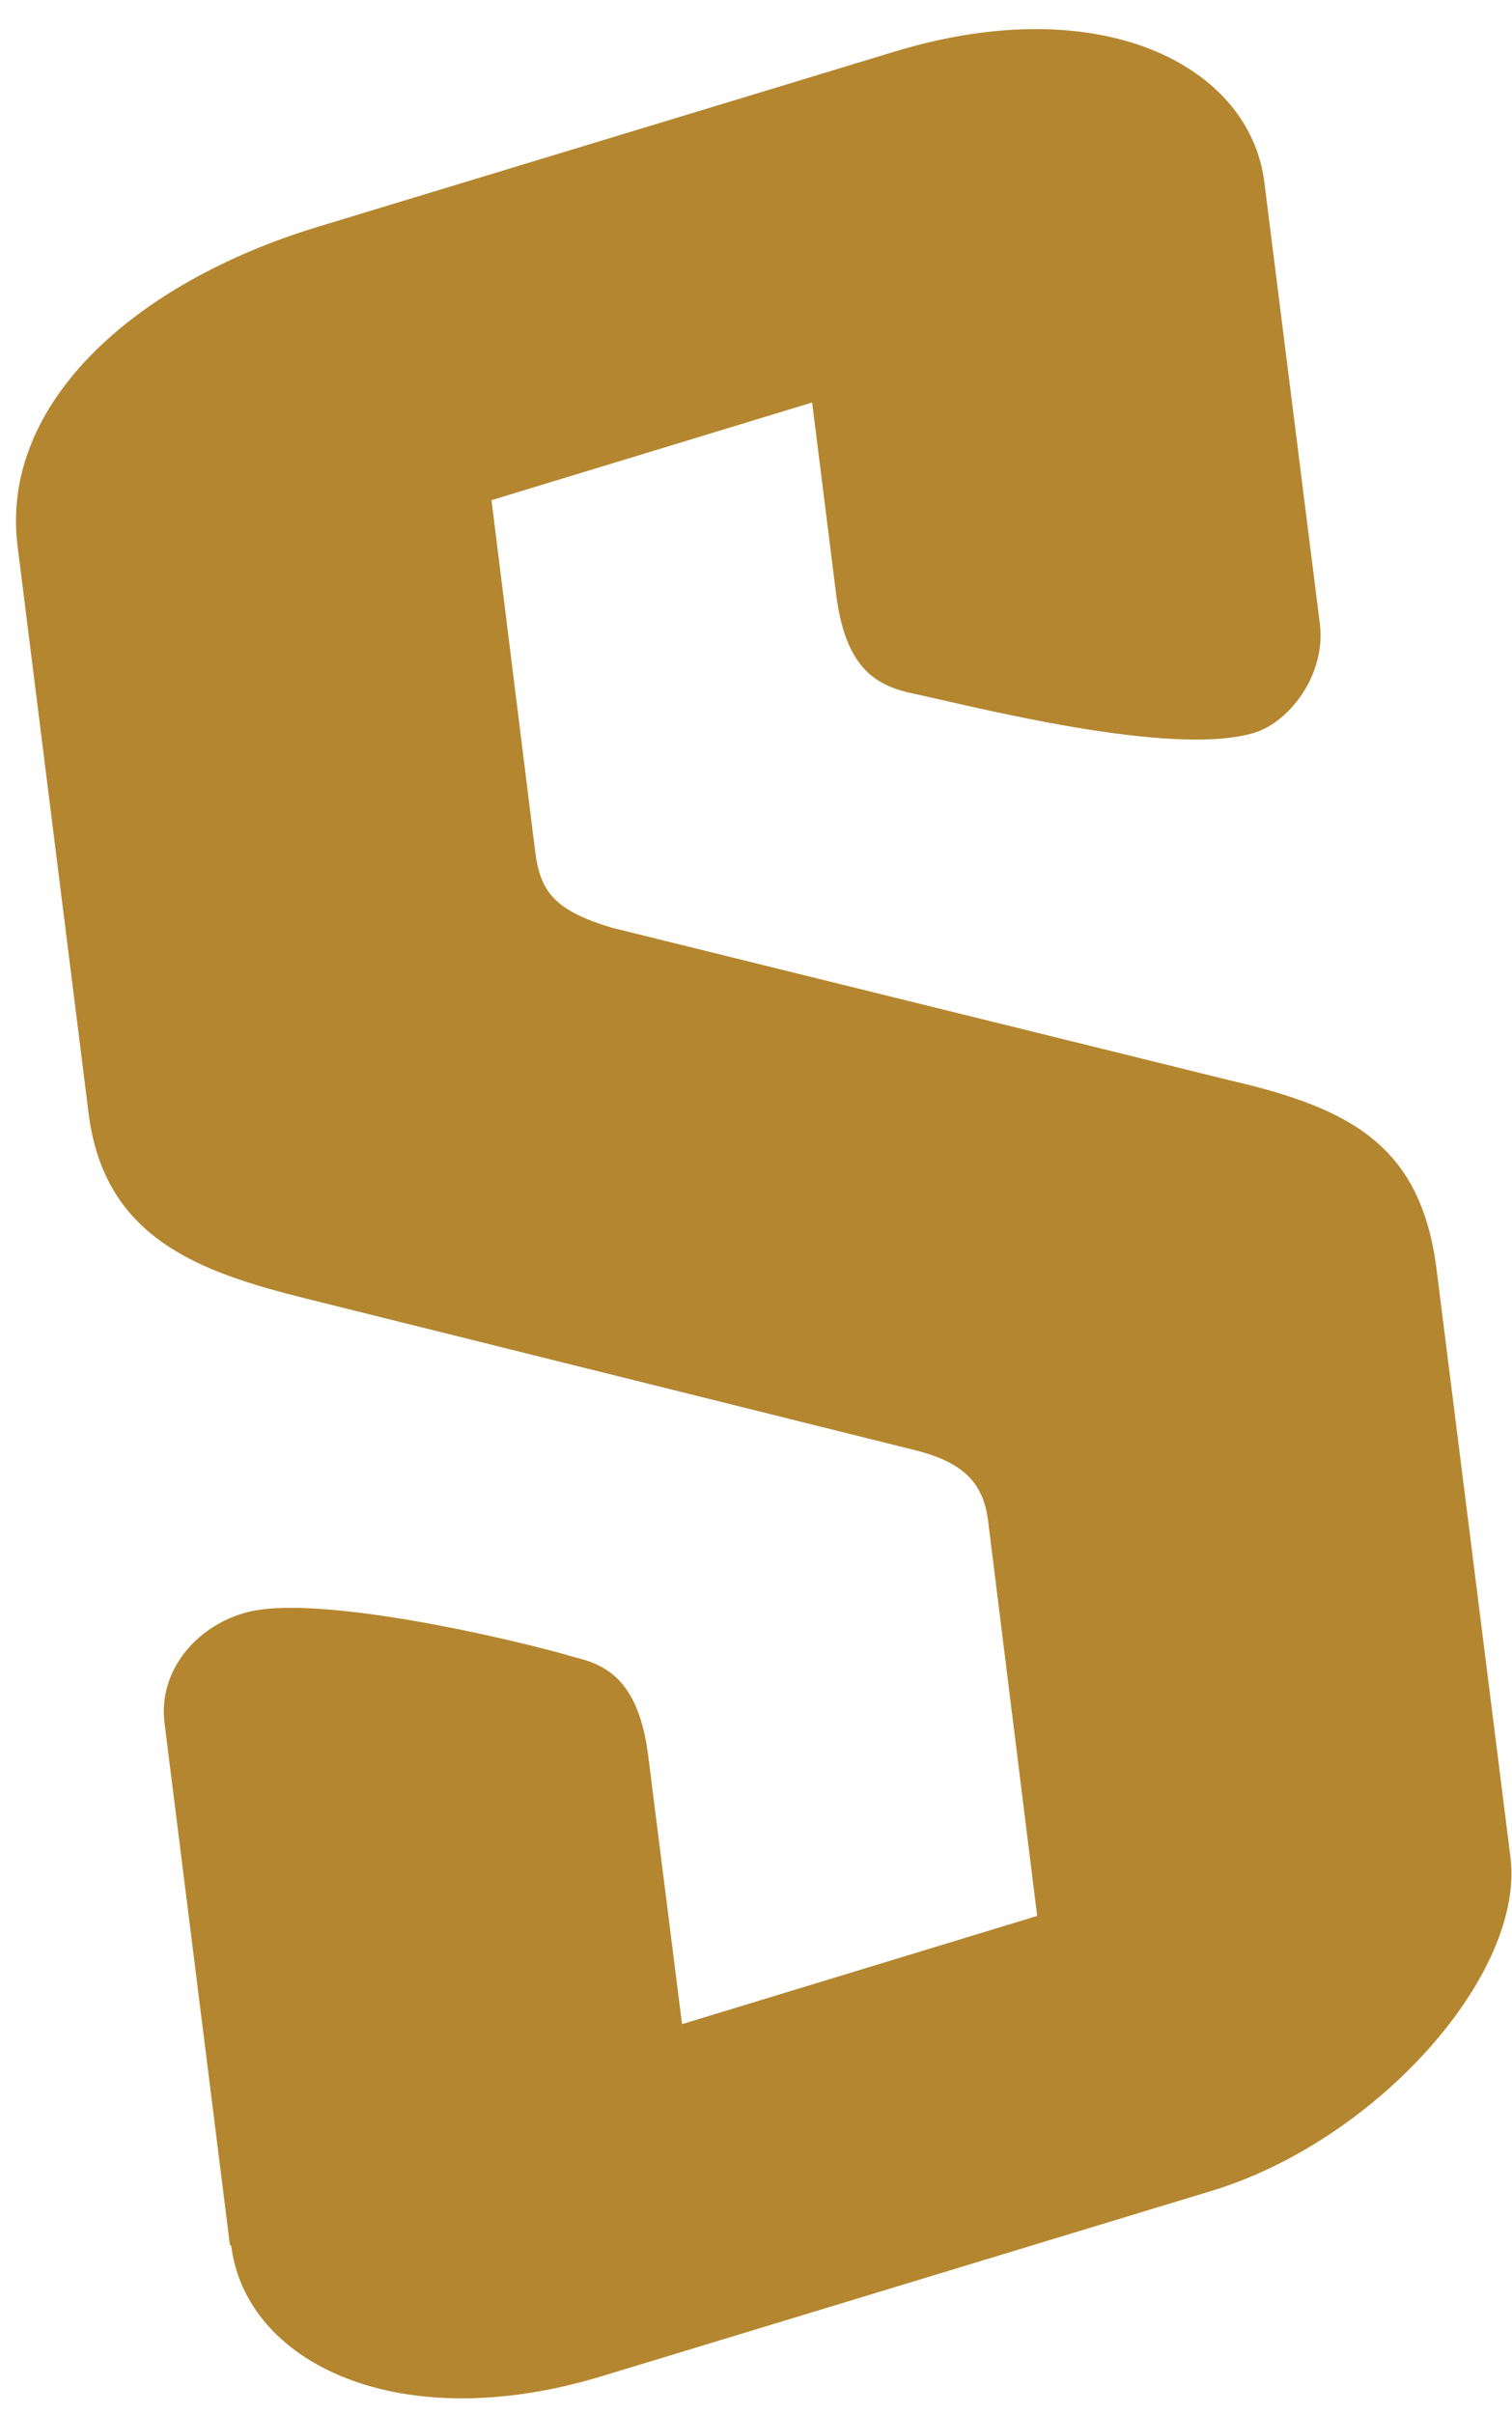 <svg width="47" height="75" viewBox="0 0 47 75" fill="none" xmlns="http://www.w3.org/2000/svg">
<path d="M7.146 69.736L5.113 53.518C4.916 51.925 6.075 50.549 7.583 50.113C9.725 49.458 16.043 50.942 17.879 51.488C18.906 51.728 19.868 52.274 20.152 54.566L21.201 62.882L32.24 59.52L30.71 47.21C30.557 46.053 29.923 45.42 28.437 45.049L9.485 40.334C6.162 39.505 3.233 38.457 2.752 34.572L0.545 16.956C-0.002 12.525 4.195 8.771 9.878 7.047L27.781 1.612C34.207 -0.353 38.842 2.026 39.3 5.65L41.027 19.379C41.224 20.973 40.066 22.435 38.994 22.763C36.415 23.549 30.207 21.933 28.262 21.518C27.234 21.278 26.273 20.755 25.988 18.441L25.245 12.504L15.278 15.538L16.633 26.43C16.786 27.674 17.201 28.285 19.059 28.831L38.251 33.567C42.033 34.441 44.175 35.619 44.656 39.439L46.951 57.687C47.41 61.31 42.82 66.484 37.683 68.055L18.709 73.818C12.392 75.739 7.649 73.403 7.19 69.779L7.146 69.736Z" fill="#B48630"/>
</svg>
